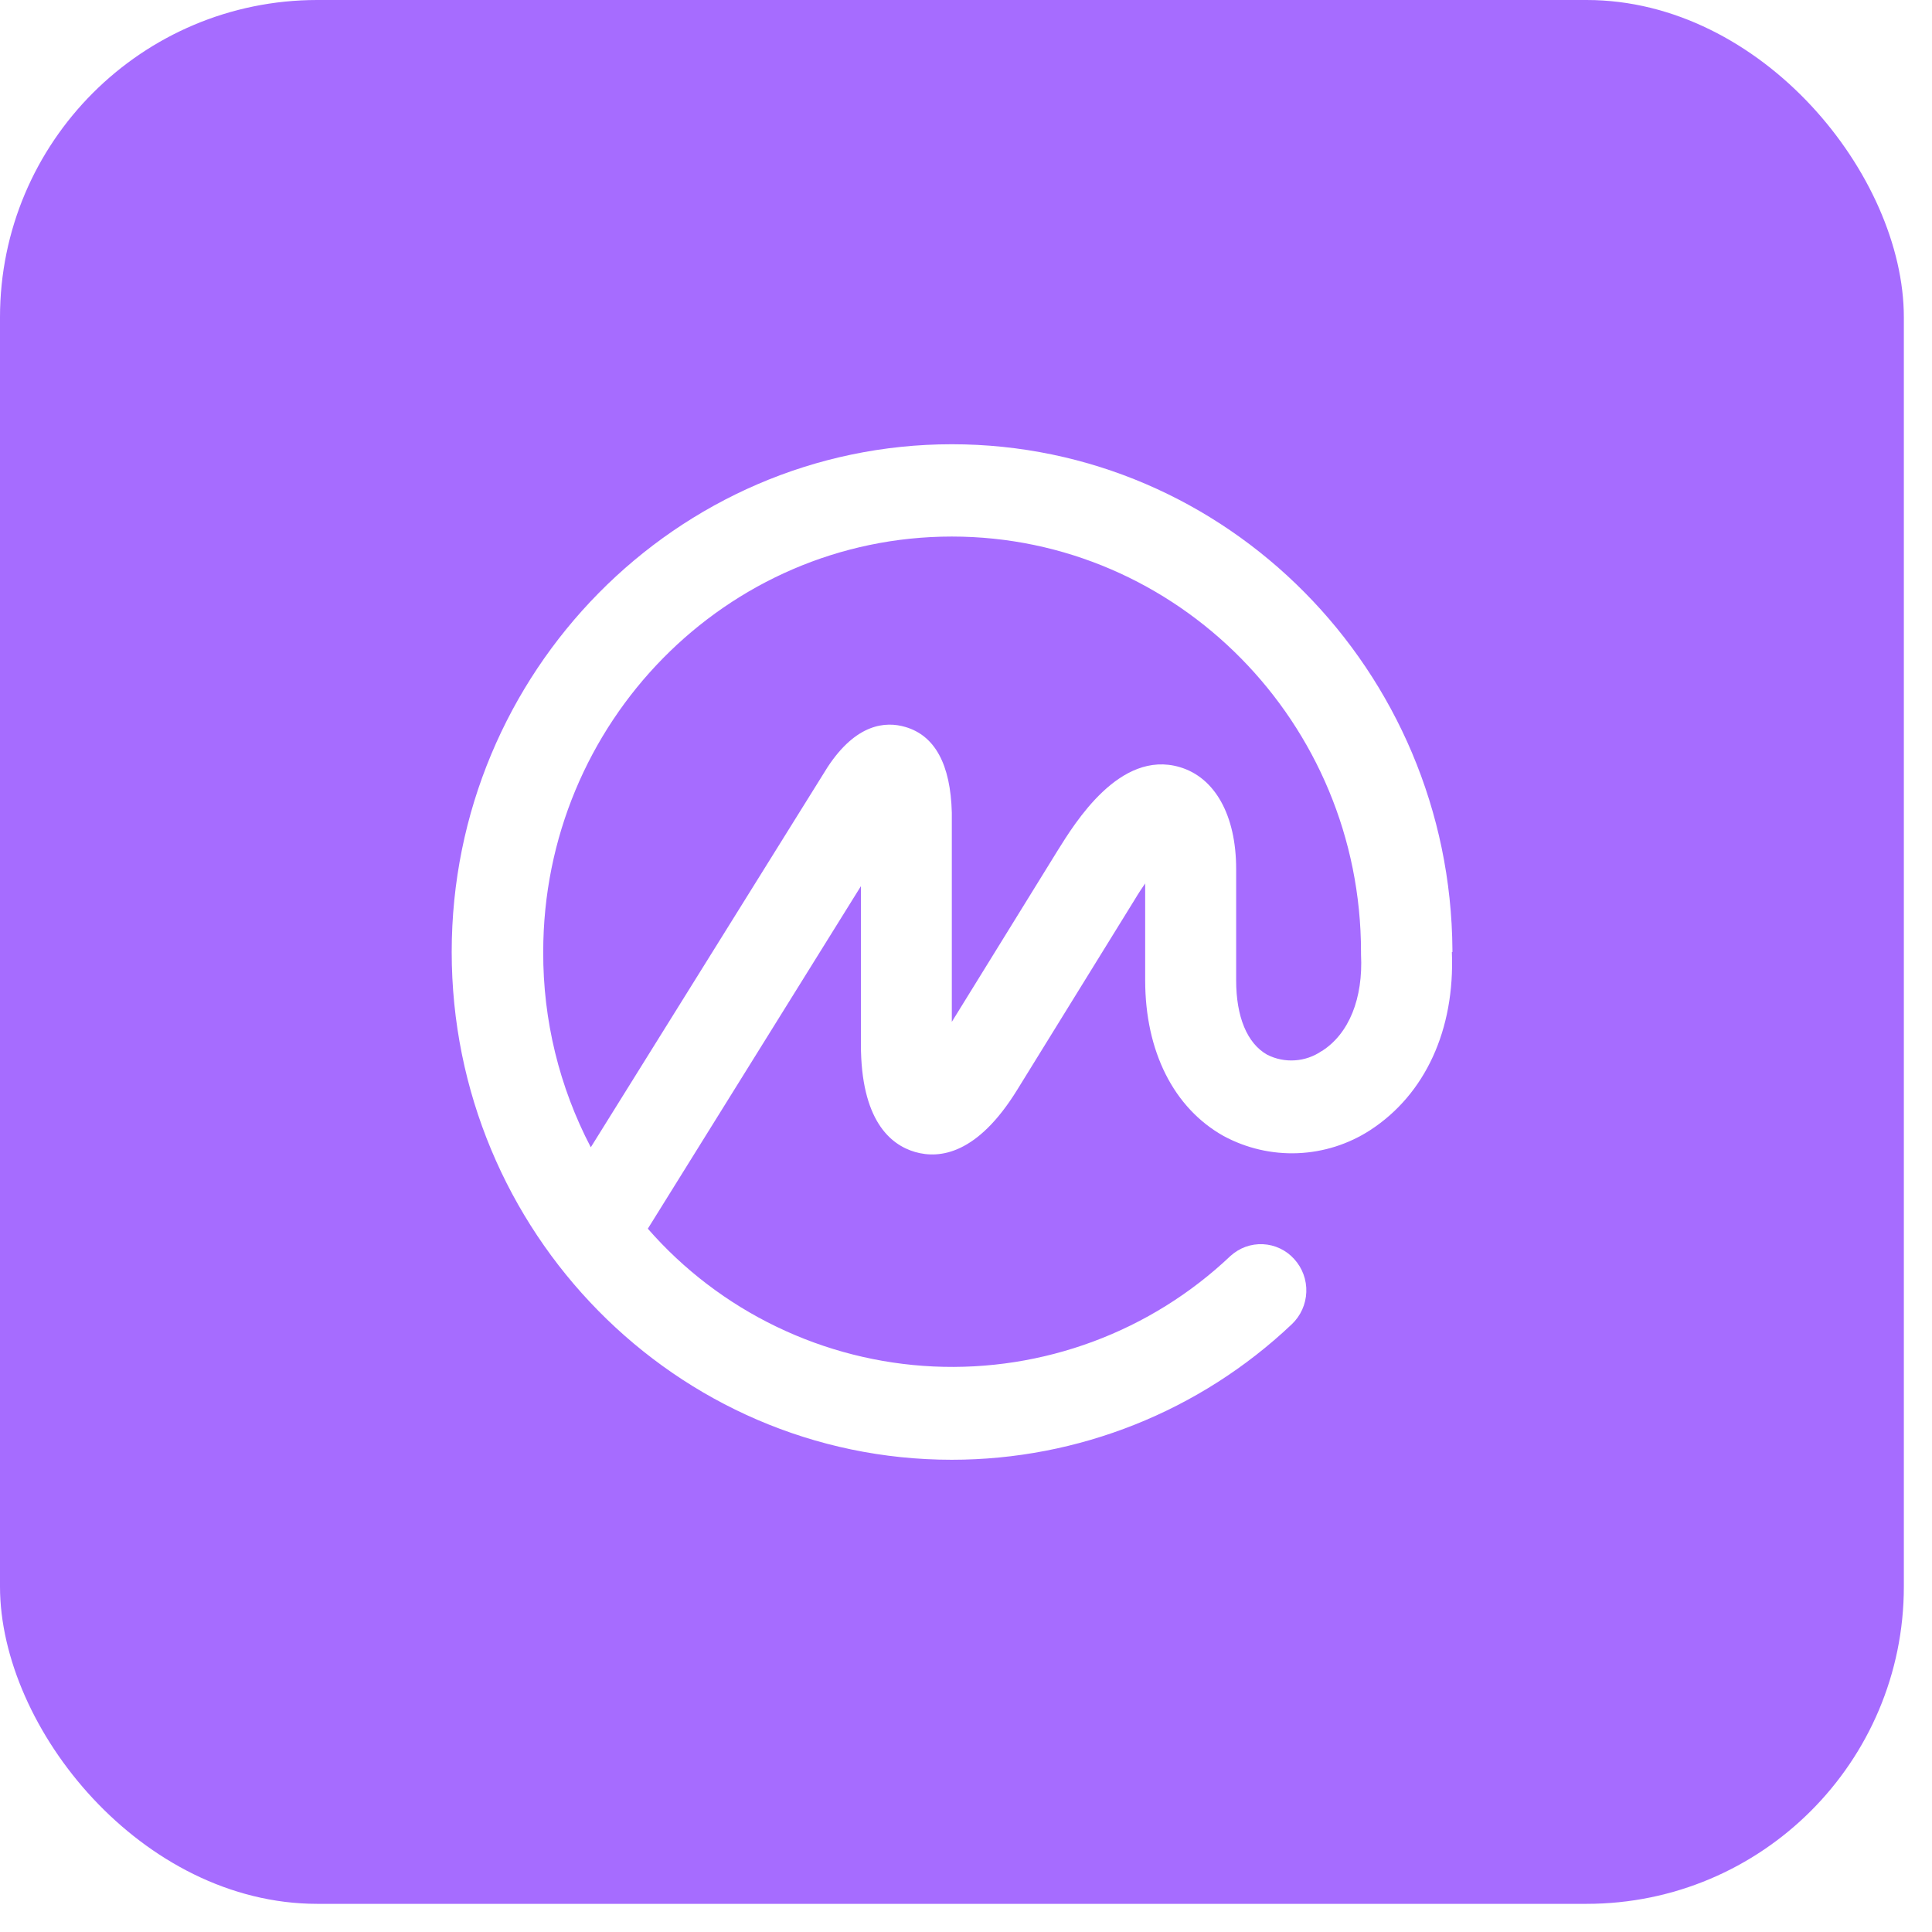 <svg width="35" height="35" viewBox="0 0 35 35" fill="none" xmlns="http://www.w3.org/2000/svg">
<g clip-path="url(#clip0_6172_15814)">
<rect width="34.49" height="34.49" rx="5.748" fill="#A66CFF"/>
<g filter="url(#filter0_d_6172_15814)">
<rect x="3.285" y="3.284" width="27.92" height="27.92" rx="4.927" fill="#A66CFF"/>
<g clip-path="url(#clip1_6172_15814)">
<path d="M23.943 19.041C23.8 19.139 23.632 19.198 23.459 19.209C23.285 19.221 23.111 19.186 22.956 19.107C22.591 18.901 22.394 18.418 22.394 17.759V15.741C22.394 14.772 22.011 14.083 21.369 13.896C20.284 13.579 19.474 14.907 19.161 15.407L17.243 18.512V14.723C17.221 13.848 16.937 13.325 16.399 13.169C16.044 13.065 15.511 13.107 14.992 13.898L10.703 20.784C10.132 19.692 9.836 18.477 9.841 17.245C9.841 13.095 13.157 9.72 17.243 9.72C21.328 9.72 24.656 13.095 24.656 17.245V17.266C24.656 17.266 24.656 17.281 24.656 17.288C24.697 18.091 24.436 18.73 23.946 19.041H23.943ZM26.312 17.247V17.207C26.279 12.15 22.224 8.048 17.243 8.048C12.261 8.048 8.183 12.174 8.183 17.245C8.183 22.316 12.247 26.445 17.243 26.445C19.534 26.445 21.738 25.566 23.401 23.991C23.562 23.839 23.657 23.629 23.665 23.407C23.673 23.186 23.594 22.97 23.444 22.807C23.372 22.727 23.285 22.663 23.188 22.617C23.091 22.571 22.986 22.545 22.879 22.54C22.772 22.535 22.665 22.551 22.565 22.587C22.464 22.624 22.372 22.68 22.292 22.752C21.576 23.431 20.73 23.959 19.805 24.303C18.88 24.647 17.895 24.801 16.909 24.755C15.923 24.709 14.957 24.464 14.068 24.035C13.179 23.607 12.385 23.002 11.736 22.259L15.596 16.054V18.917C15.596 20.294 16.129 20.739 16.577 20.869C17.025 20.999 17.709 20.909 18.427 19.744L20.559 16.293C20.625 16.182 20.689 16.087 20.746 16.004V17.759C20.746 19.045 21.262 20.073 22.167 20.58C22.578 20.802 23.042 20.91 23.509 20.891C23.976 20.872 24.43 20.728 24.822 20.474C25.817 19.827 26.359 18.657 26.302 17.247H26.312Z" fill="white"/>
</g>
</g>
</g>
<defs>
<filter id="filter0_d_6172_15814" x="-4.927" y="-4.928" width="44.344" height="44.344" filterUnits="userSpaceOnUse" color-interpolation-filters="sRGB">
<feFlood flood-opacity="0" result="BackgroundImageFix"/>
<feColorMatrix in="SourceAlpha" type="matrix" values="0 0 0 0 0 0 0 0 0 0 0 0 0 0 0 0 0 0 127 0" result="hardAlpha"/>
<feOffset/>
<feGaussianBlur stdDeviation="4.106"/>
<feComposite in2="hardAlpha" operator="out"/>
<feColorMatrix type="matrix" values="0 0 0 0 0.929 0 0 0 0 0.929 0 0 0 0 0.929 0 0 0 0.35 0"/>
<feBlend mode="normal" in2="BackgroundImageFix" result="effect1_dropShadow_6172_15814"/>
<feBlend mode="normal" in="SourceGraphic" in2="effect1_dropShadow_6172_15814" result="shape"/>
</filter>
<clipPath id="clip0_6172_15814">
<rect width="34.49" height="34.49" rx="5.748" fill="white"/>
</clipPath>
<clipPath id="clip1_6172_15814">
<rect width="18.125" height="18.397" fill="white" transform="translate(8.183 8.047)"/>
</clipPath>
</defs>
</svg>
